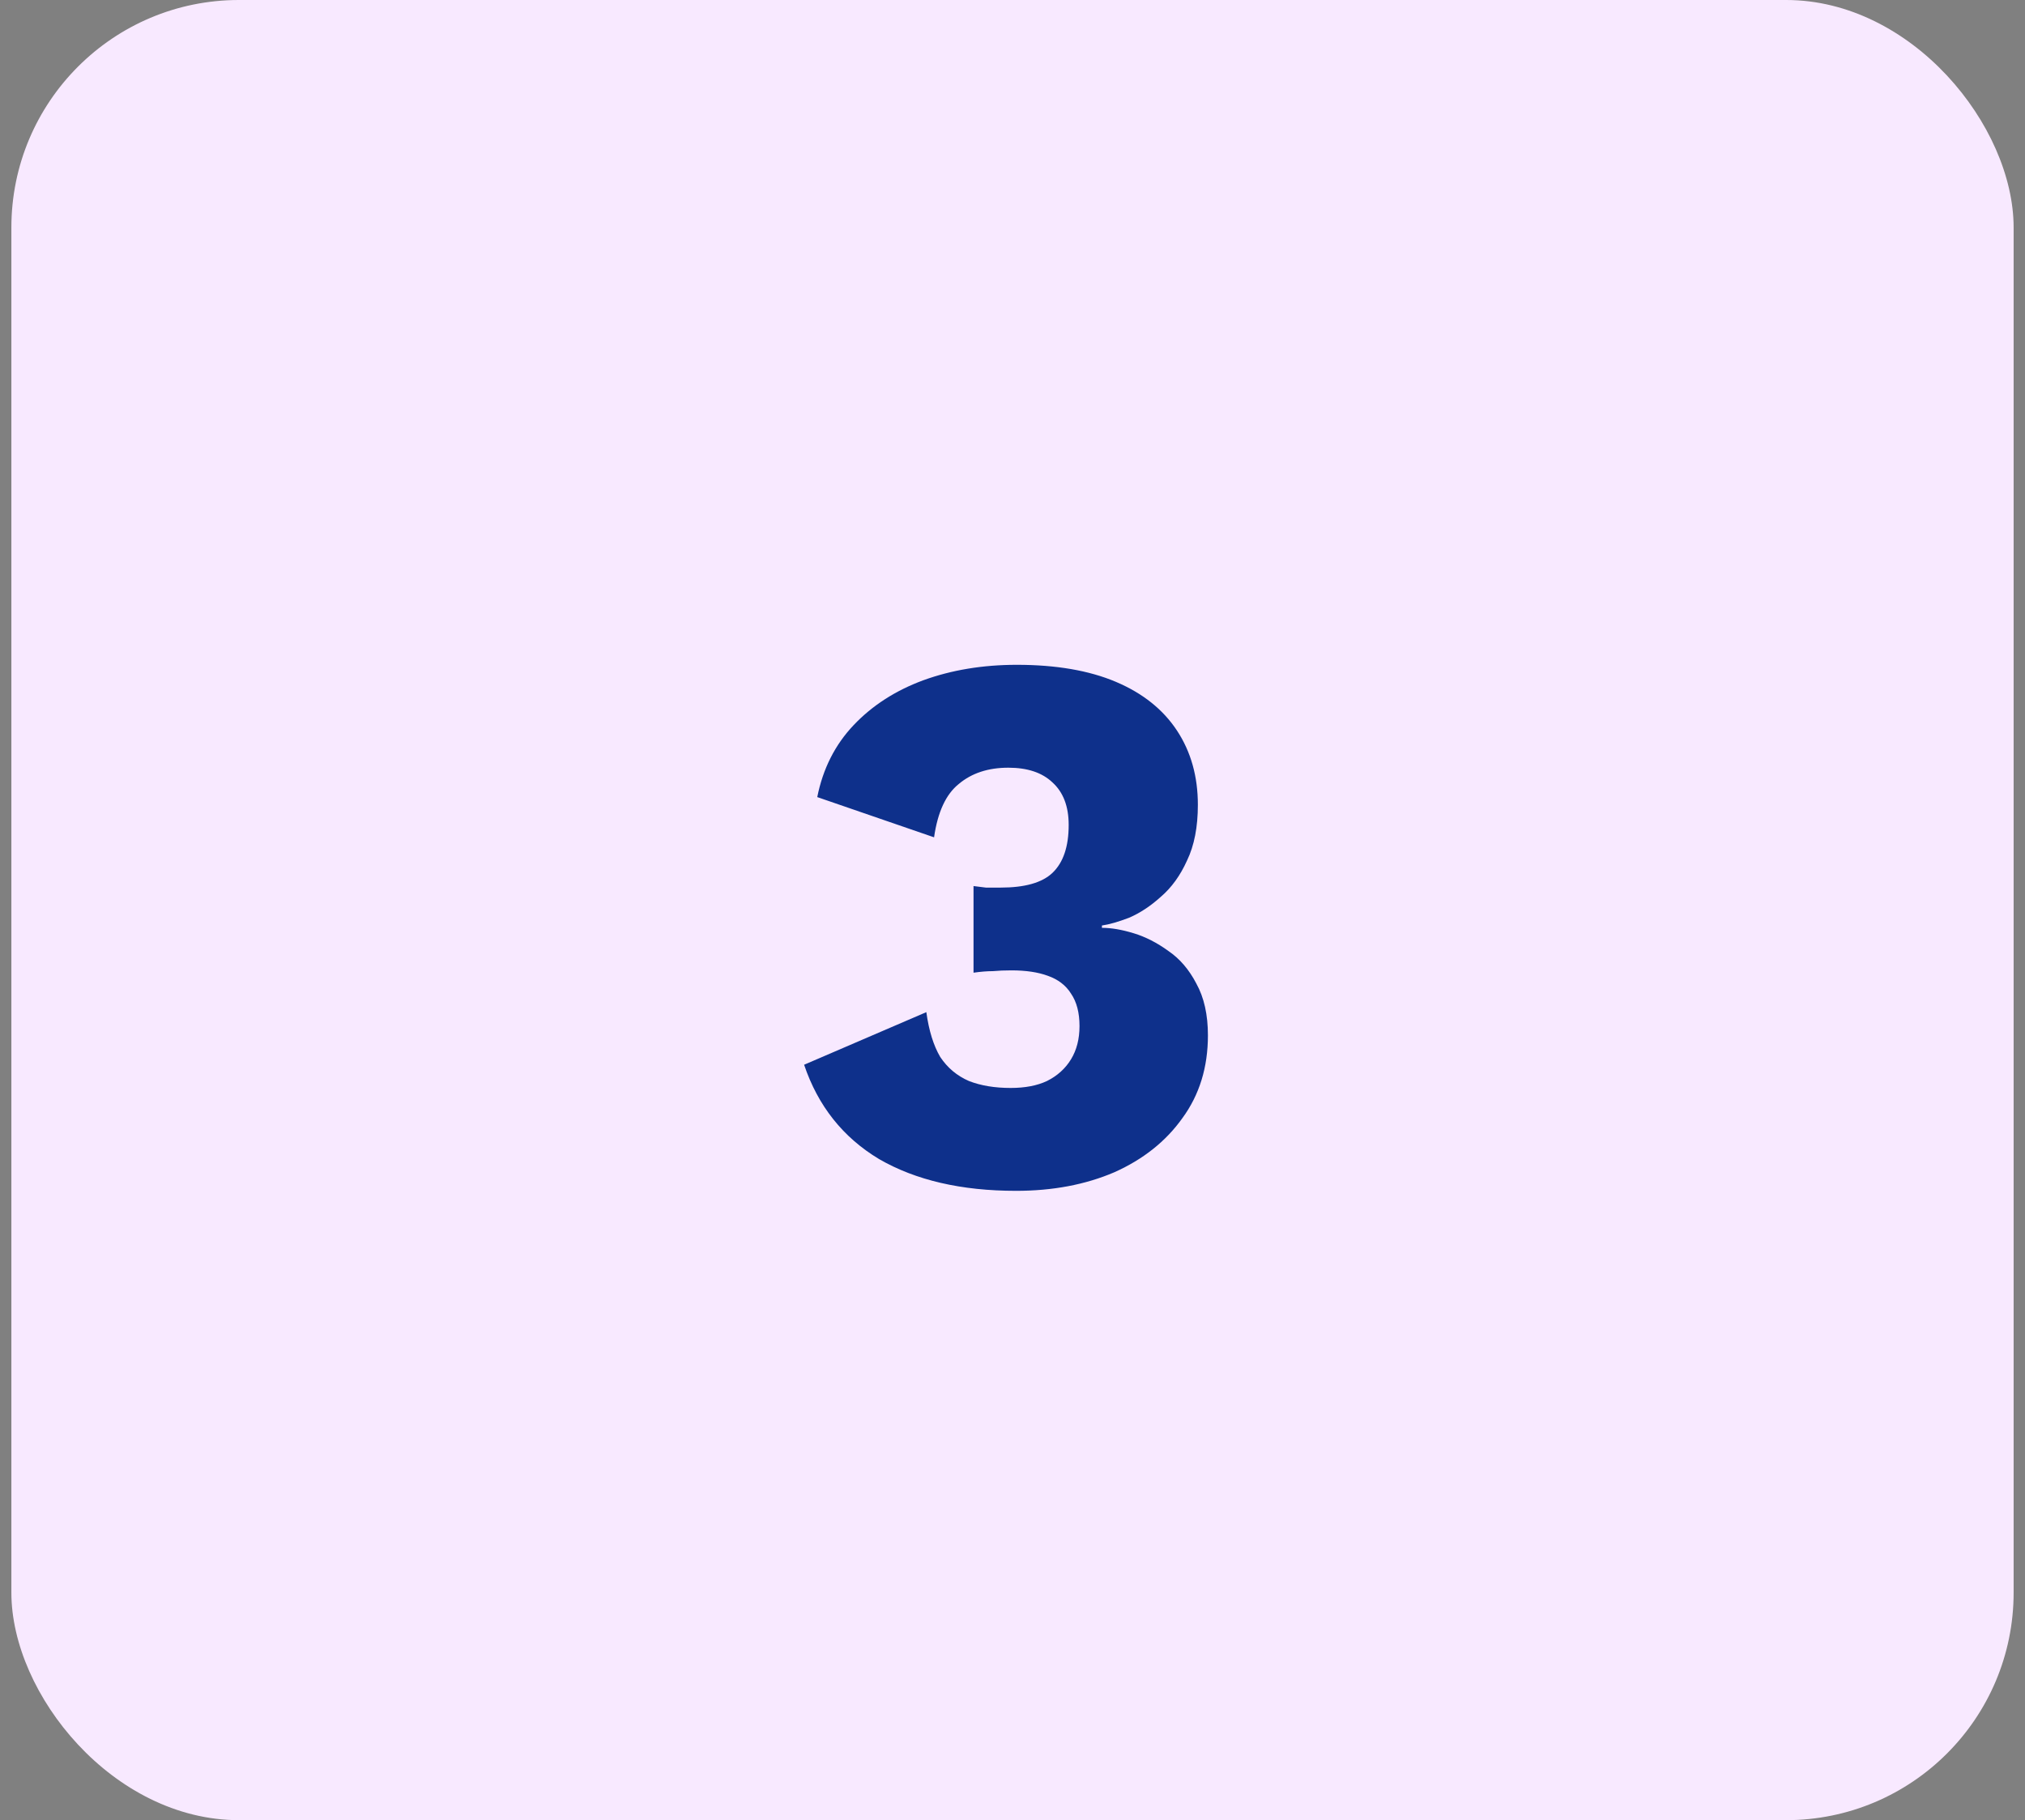 <?xml version="1.0" encoding="utf-8"?>
<svg xmlns="http://www.w3.org/2000/svg" fill="none" viewBox="0 0 89 80" height="80" width="89">
<rect x="0" y="0" width="89" height="80" fill="#808080" stroke="none"/>
<rect fill="#F8E9FF" rx="10" height="80" width="88" x="0.5"/>
<path fill="#0E308B" d="M44.657 52.34C42.254 52.34 40.248 51.875 38.639 50.946C37.052 49.994 35.953 48.611 35.341 46.798L40.713 44.486C40.826 45.302 41.03 45.959 41.325 46.458C41.642 46.934 42.062 47.285 42.583 47.512C43.104 47.716 43.716 47.818 44.419 47.818C45.053 47.818 45.586 47.716 46.017 47.512C46.47 47.285 46.822 46.968 47.071 46.56C47.32 46.152 47.445 45.665 47.445 45.098C47.445 44.509 47.32 44.033 47.071 43.67C46.844 43.307 46.504 43.047 46.051 42.888C45.62 42.729 45.087 42.65 44.453 42.65C44.158 42.65 43.886 42.661 43.637 42.684C43.388 42.684 43.104 42.707 42.787 42.752V38.944C42.968 38.967 43.15 38.989 43.331 39.012C43.512 39.012 43.727 39.012 43.977 39.012C45.042 39.012 45.801 38.797 46.255 38.366C46.731 37.913 46.969 37.21 46.969 36.258C46.969 35.442 46.731 34.819 46.255 34.388C45.801 33.957 45.156 33.742 44.317 33.742C43.433 33.742 42.708 33.98 42.141 34.456C41.574 34.909 41.212 35.691 41.053 36.802L35.919 35.034C36.168 33.787 36.701 32.733 37.517 31.872C38.333 31.011 39.353 30.353 40.577 29.9C41.824 29.447 43.195 29.22 44.691 29.22C46.413 29.22 47.864 29.469 49.043 29.968C50.221 30.467 51.117 31.181 51.729 32.11C52.341 33.039 52.647 34.127 52.647 35.374C52.647 36.349 52.488 37.165 52.171 37.822C51.876 38.479 51.491 39.012 51.015 39.42C50.562 39.828 50.097 40.134 49.621 40.338C49.145 40.519 48.748 40.633 48.431 40.678V40.78C48.839 40.78 49.303 40.859 49.825 41.018C50.346 41.177 50.856 41.437 51.355 41.8C51.853 42.14 52.261 42.616 52.579 43.228C52.919 43.84 53.089 44.599 53.089 45.506C53.089 46.911 52.715 48.124 51.967 49.144C51.242 50.164 50.244 50.957 48.975 51.524C47.706 52.068 46.266 52.34 44.657 52.34Z"/>
</svg>